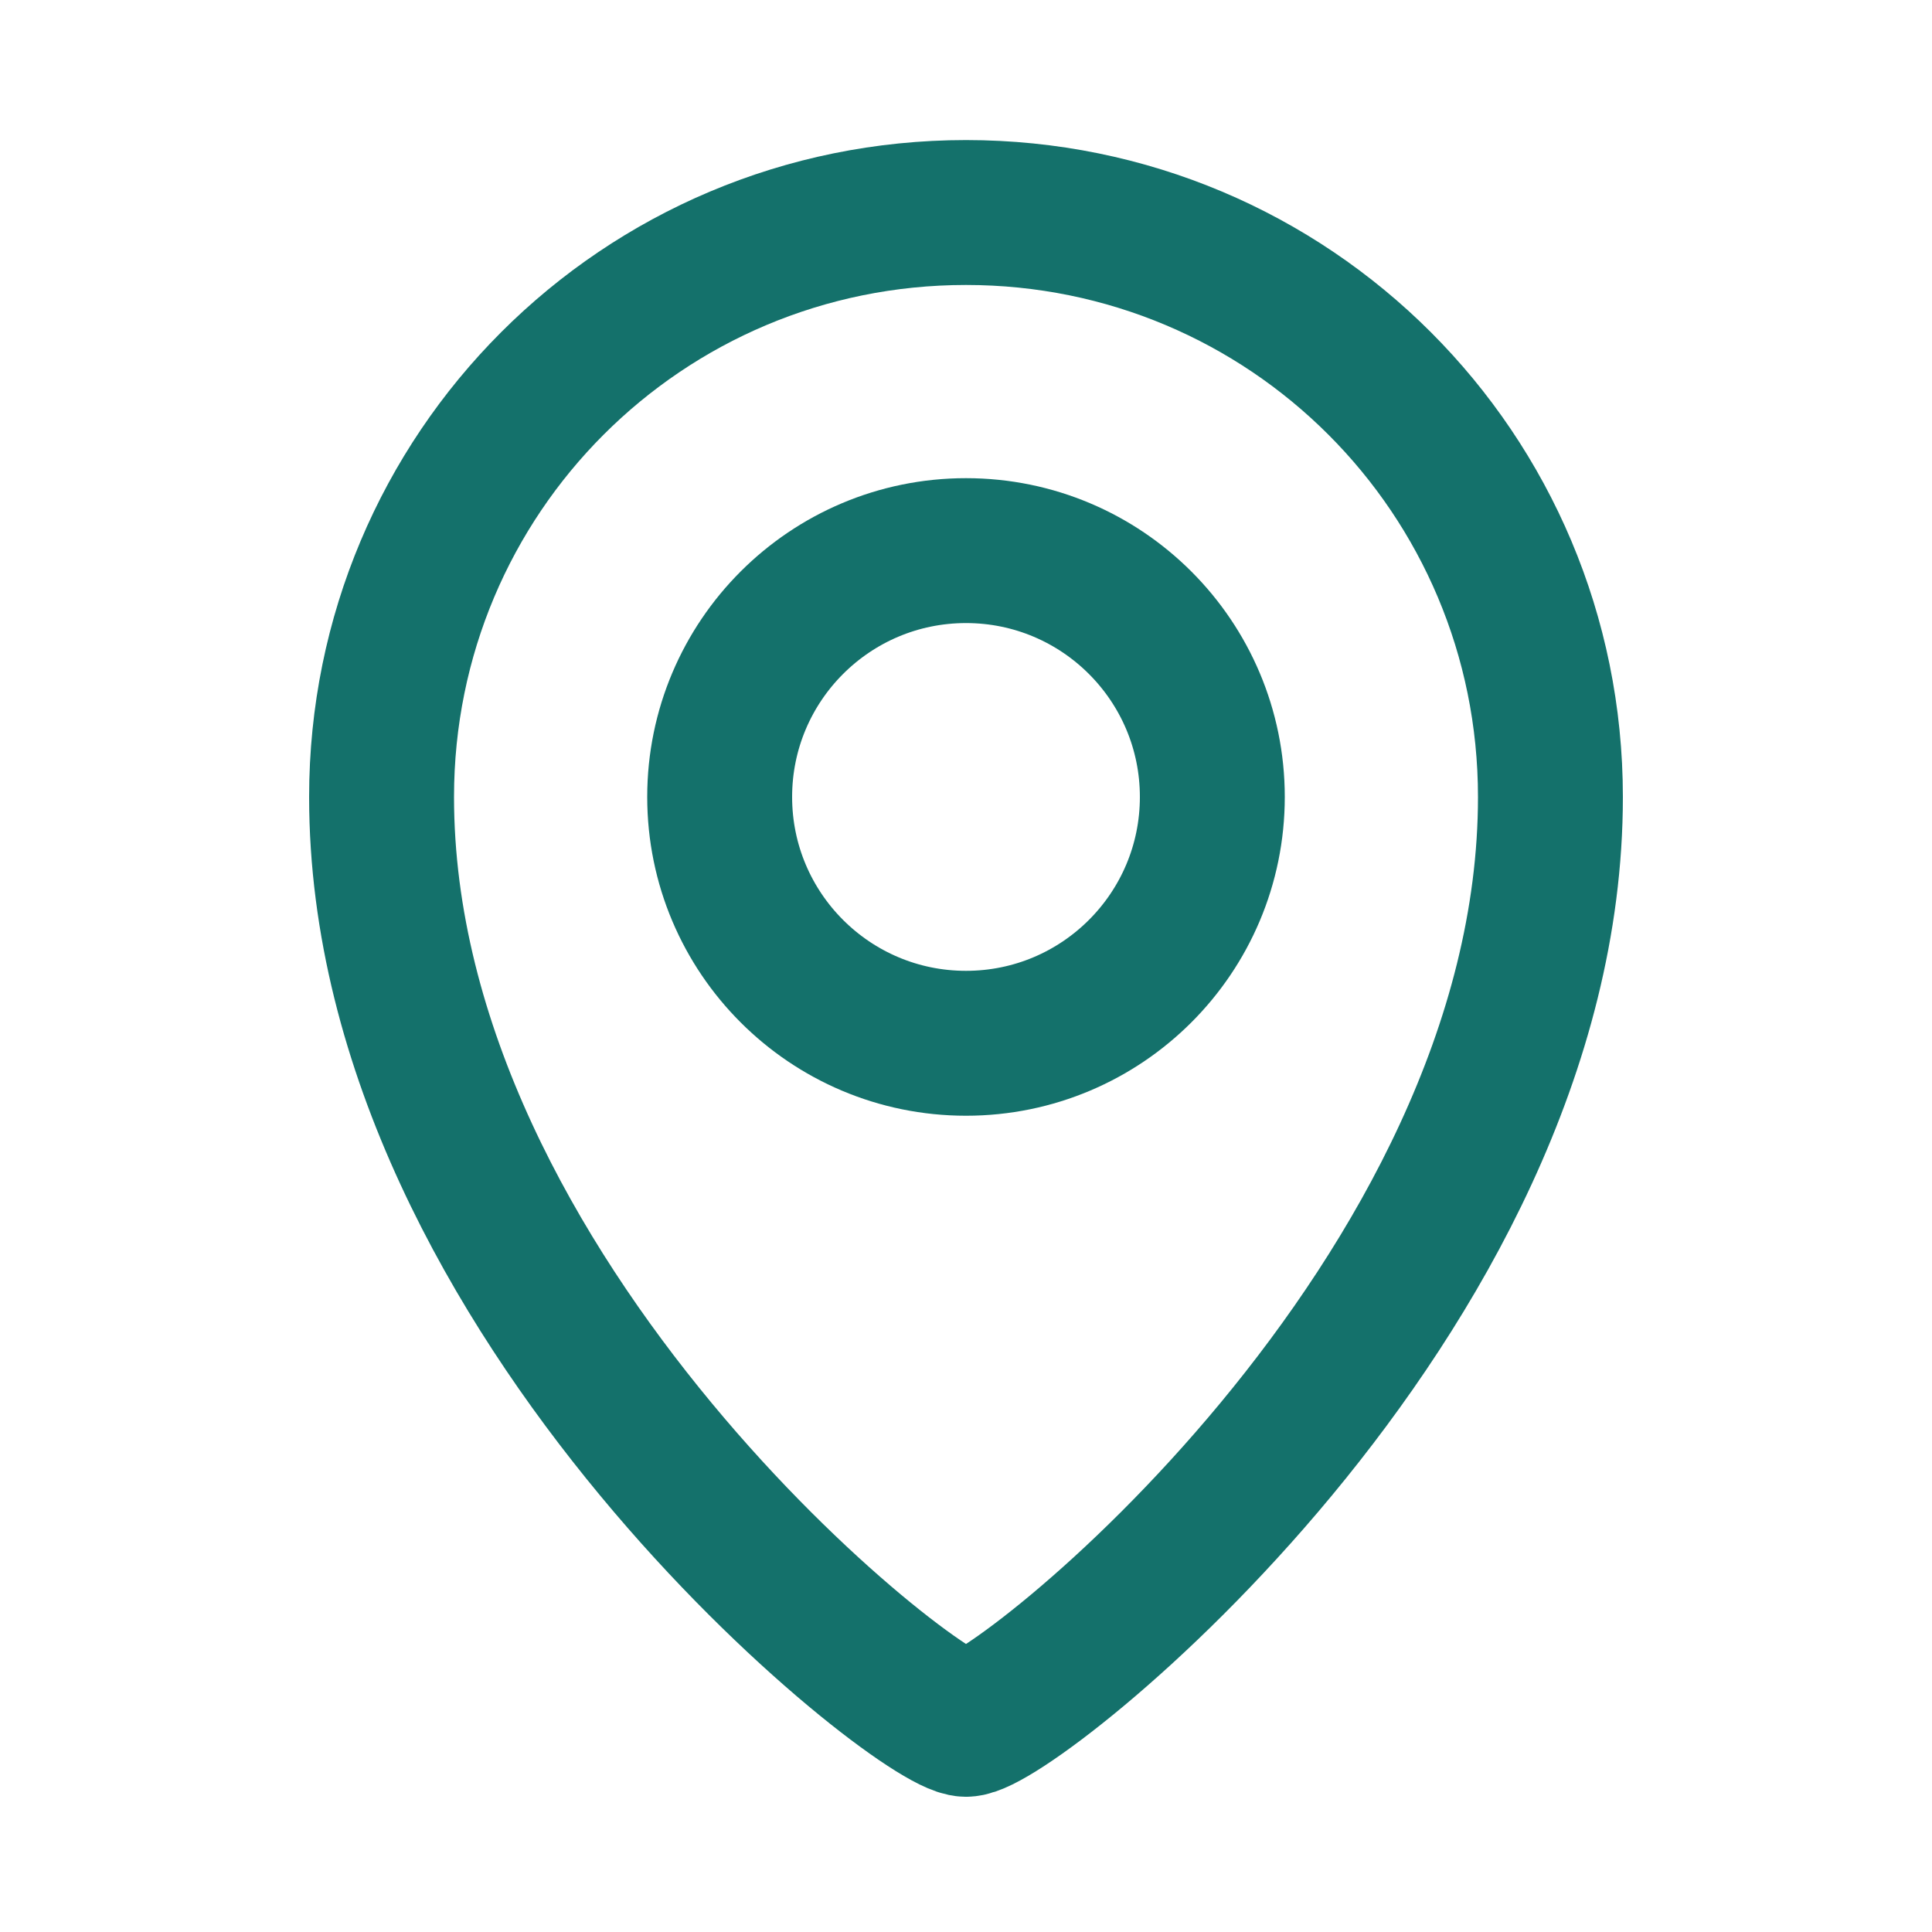 <?xml version="1.0" encoding="UTF-8"?> <svg xmlns="http://www.w3.org/2000/svg" xmlns:xlink="http://www.w3.org/1999/xlink" version="1.1" id="Layer_1" x="0px" y="0px" viewBox="0 0 40 40" xml:space="preserve"> <g> <path fill="none" stroke="#14716B" stroke-width="3" stroke-miterlimit="10" d="M20,35.7c1,0,12.1-8.8,12.1-19.2 c0-6.7-5.4-12.1-12.1-12.1S7.9,9.8,7.9,16.5C7.9,26.9,19,35.7,20,35.7z"></path> <circle fill="none" stroke="#14716B" stroke-width="3" stroke-miterlimit="10" cx="20" cy="16.5" r="5.1"></circle> </g> </svg> 